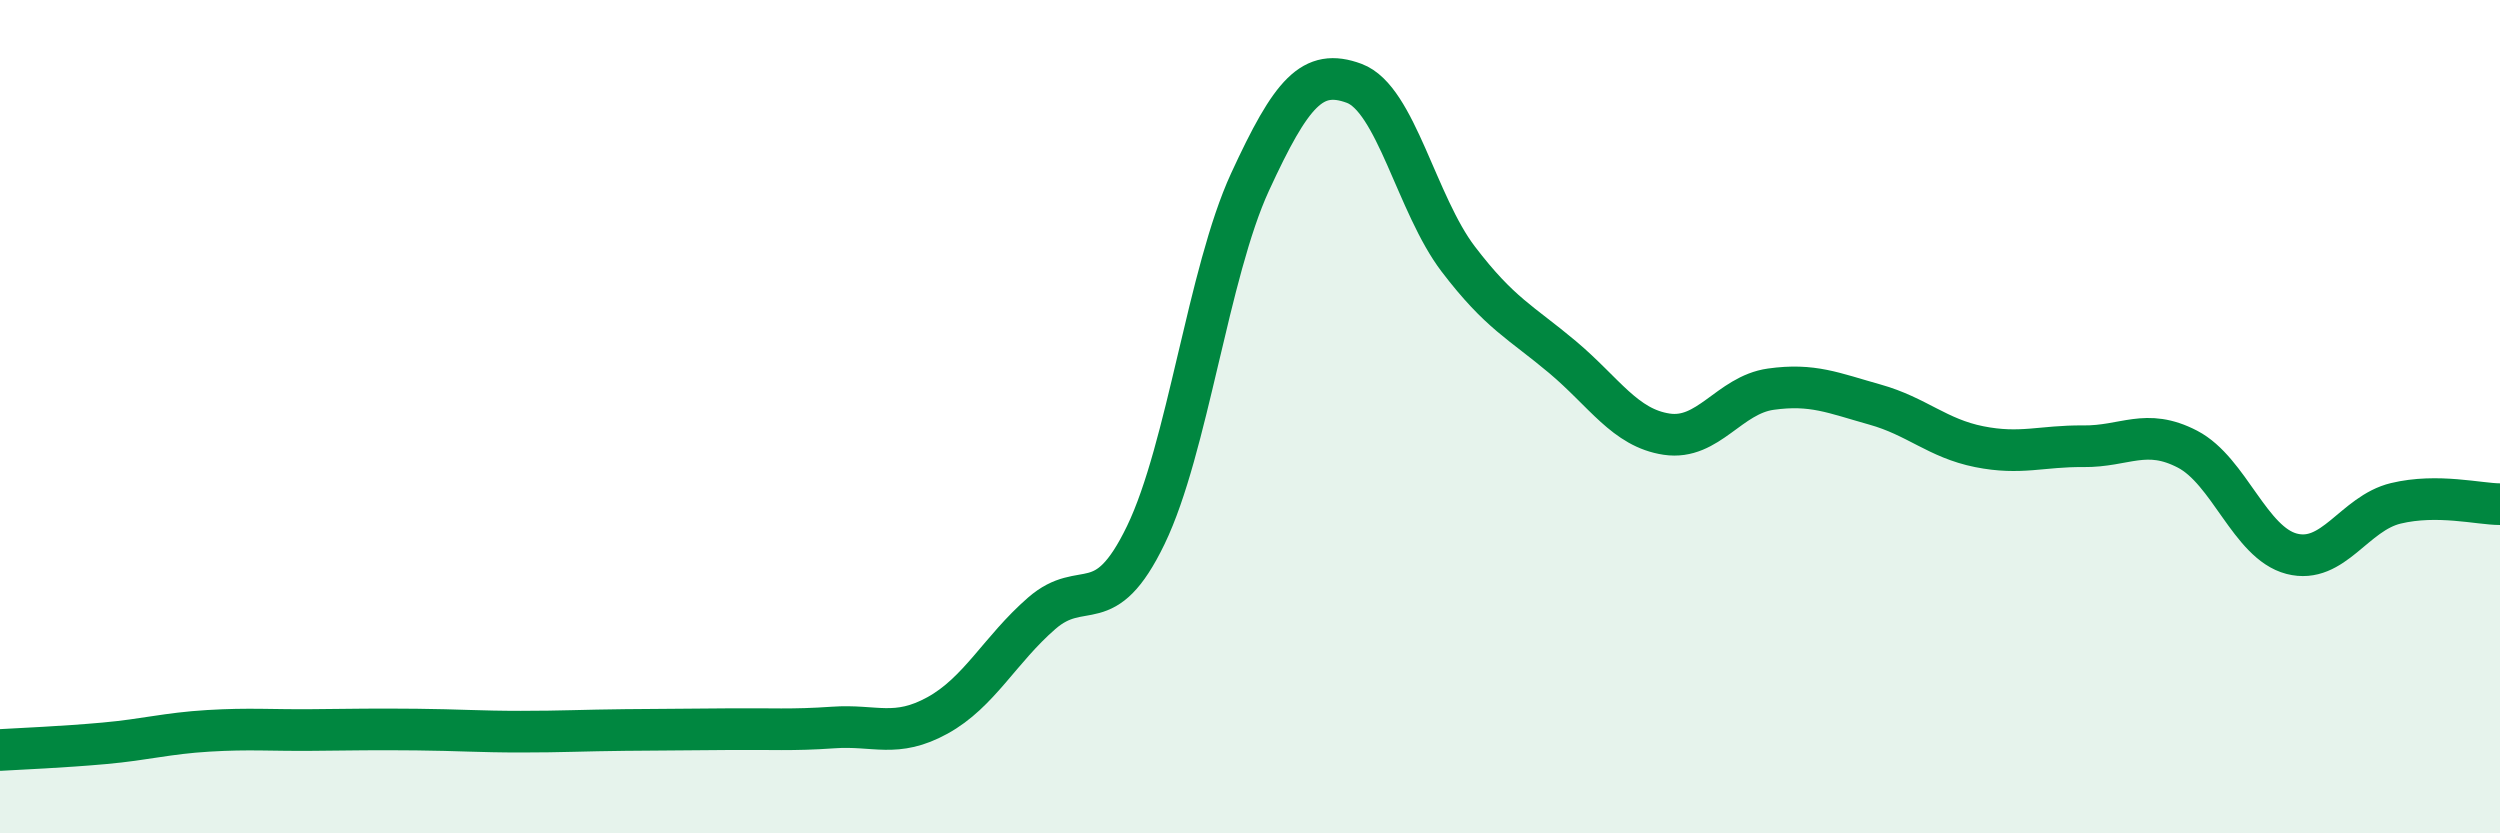 
    <svg width="60" height="20" viewBox="0 0 60 20" xmlns="http://www.w3.org/2000/svg">
      <path
        d="M 0,18 C 0.5,17.97 1.5,17.93 2.5,17.84 C 3.5,17.75 4,17.6 5,17.54 C 6,17.48 6.5,17.53 7.5,17.52 C 8.5,17.51 9,17.5 10,17.51 C 11,17.52 11.5,17.56 12.5,17.56 C 13.5,17.56 14,17.53 15,17.52 C 16,17.51 16.5,17.51 17.5,17.5 C 18.5,17.49 19,17.53 20,17.46 C 21,17.39 21.5,17.72 22.5,17.17 C 23.5,16.62 24,15.59 25,14.72 C 26,13.85 26.5,14.91 27.5,12.84 C 28.5,10.77 29,6.54 30,4.37 C 31,2.2 31.5,1.63 32.5,2 C 33.5,2.37 34,4.91 35,6.22 C 36,7.53 36.5,7.73 37.5,8.57 C 38.5,9.41 39,10.27 40,10.42 C 41,10.57 41.5,9.48 42.5,9.34 C 43.5,9.2 44,9.43 45,9.71 C 46,9.99 46.5,10.52 47.5,10.72 C 48.5,10.92 49,10.7 50,10.71 C 51,10.72 51.5,10.26 52.5,10.78 C 53.5,11.3 54,13.03 55,13.29 C 56,13.55 56.5,12.32 57.5,12.08 C 58.5,11.84 59.5,12.1 60,12.1L60 20L0 20Z"
        fill="#008740"
        opacity="0.1"
        stroke-linecap="round"
        stroke-linejoin="round"
      />
      <path
        d="M 0,18 C 0.5,17.97 1.5,17.93 2.5,17.84 C 3.5,17.75 4,17.6 5,17.54 C 6,17.48 6.5,17.53 7.5,17.52 C 8.5,17.51 9,17.5 10,17.51 C 11,17.52 11.5,17.56 12.5,17.56 C 13.5,17.56 14,17.53 15,17.52 C 16,17.51 16.5,17.51 17.5,17.5 C 18.5,17.49 19,17.53 20,17.46 C 21,17.39 21.5,17.72 22.5,17.17 C 23.5,16.62 24,15.59 25,14.72 C 26,13.85 26.5,14.91 27.5,12.84 C 28.5,10.77 29,6.54 30,4.37 C 31,2.2 31.5,1.63 32.5,2 C 33.5,2.37 34,4.91 35,6.22 C 36,7.53 36.5,7.73 37.5,8.57 C 38.5,9.41 39,10.27 40,10.42 C 41,10.57 41.5,9.48 42.5,9.34 C 43.5,9.2 44,9.43 45,9.71 C 46,9.99 46.5,10.52 47.5,10.72 C 48.5,10.92 49,10.7 50,10.71 C 51,10.72 51.5,10.26 52.5,10.78 C 53.5,11.3 54,13.03 55,13.29 C 56,13.55 56.5,12.32 57.5,12.08 C 58.5,11.84 59.5,12.1 60,12.1"
        stroke="#008740"
        stroke-width="1"
        fill="none"
        stroke-linecap="round"
        stroke-linejoin="round"
      />
    </svg>
  